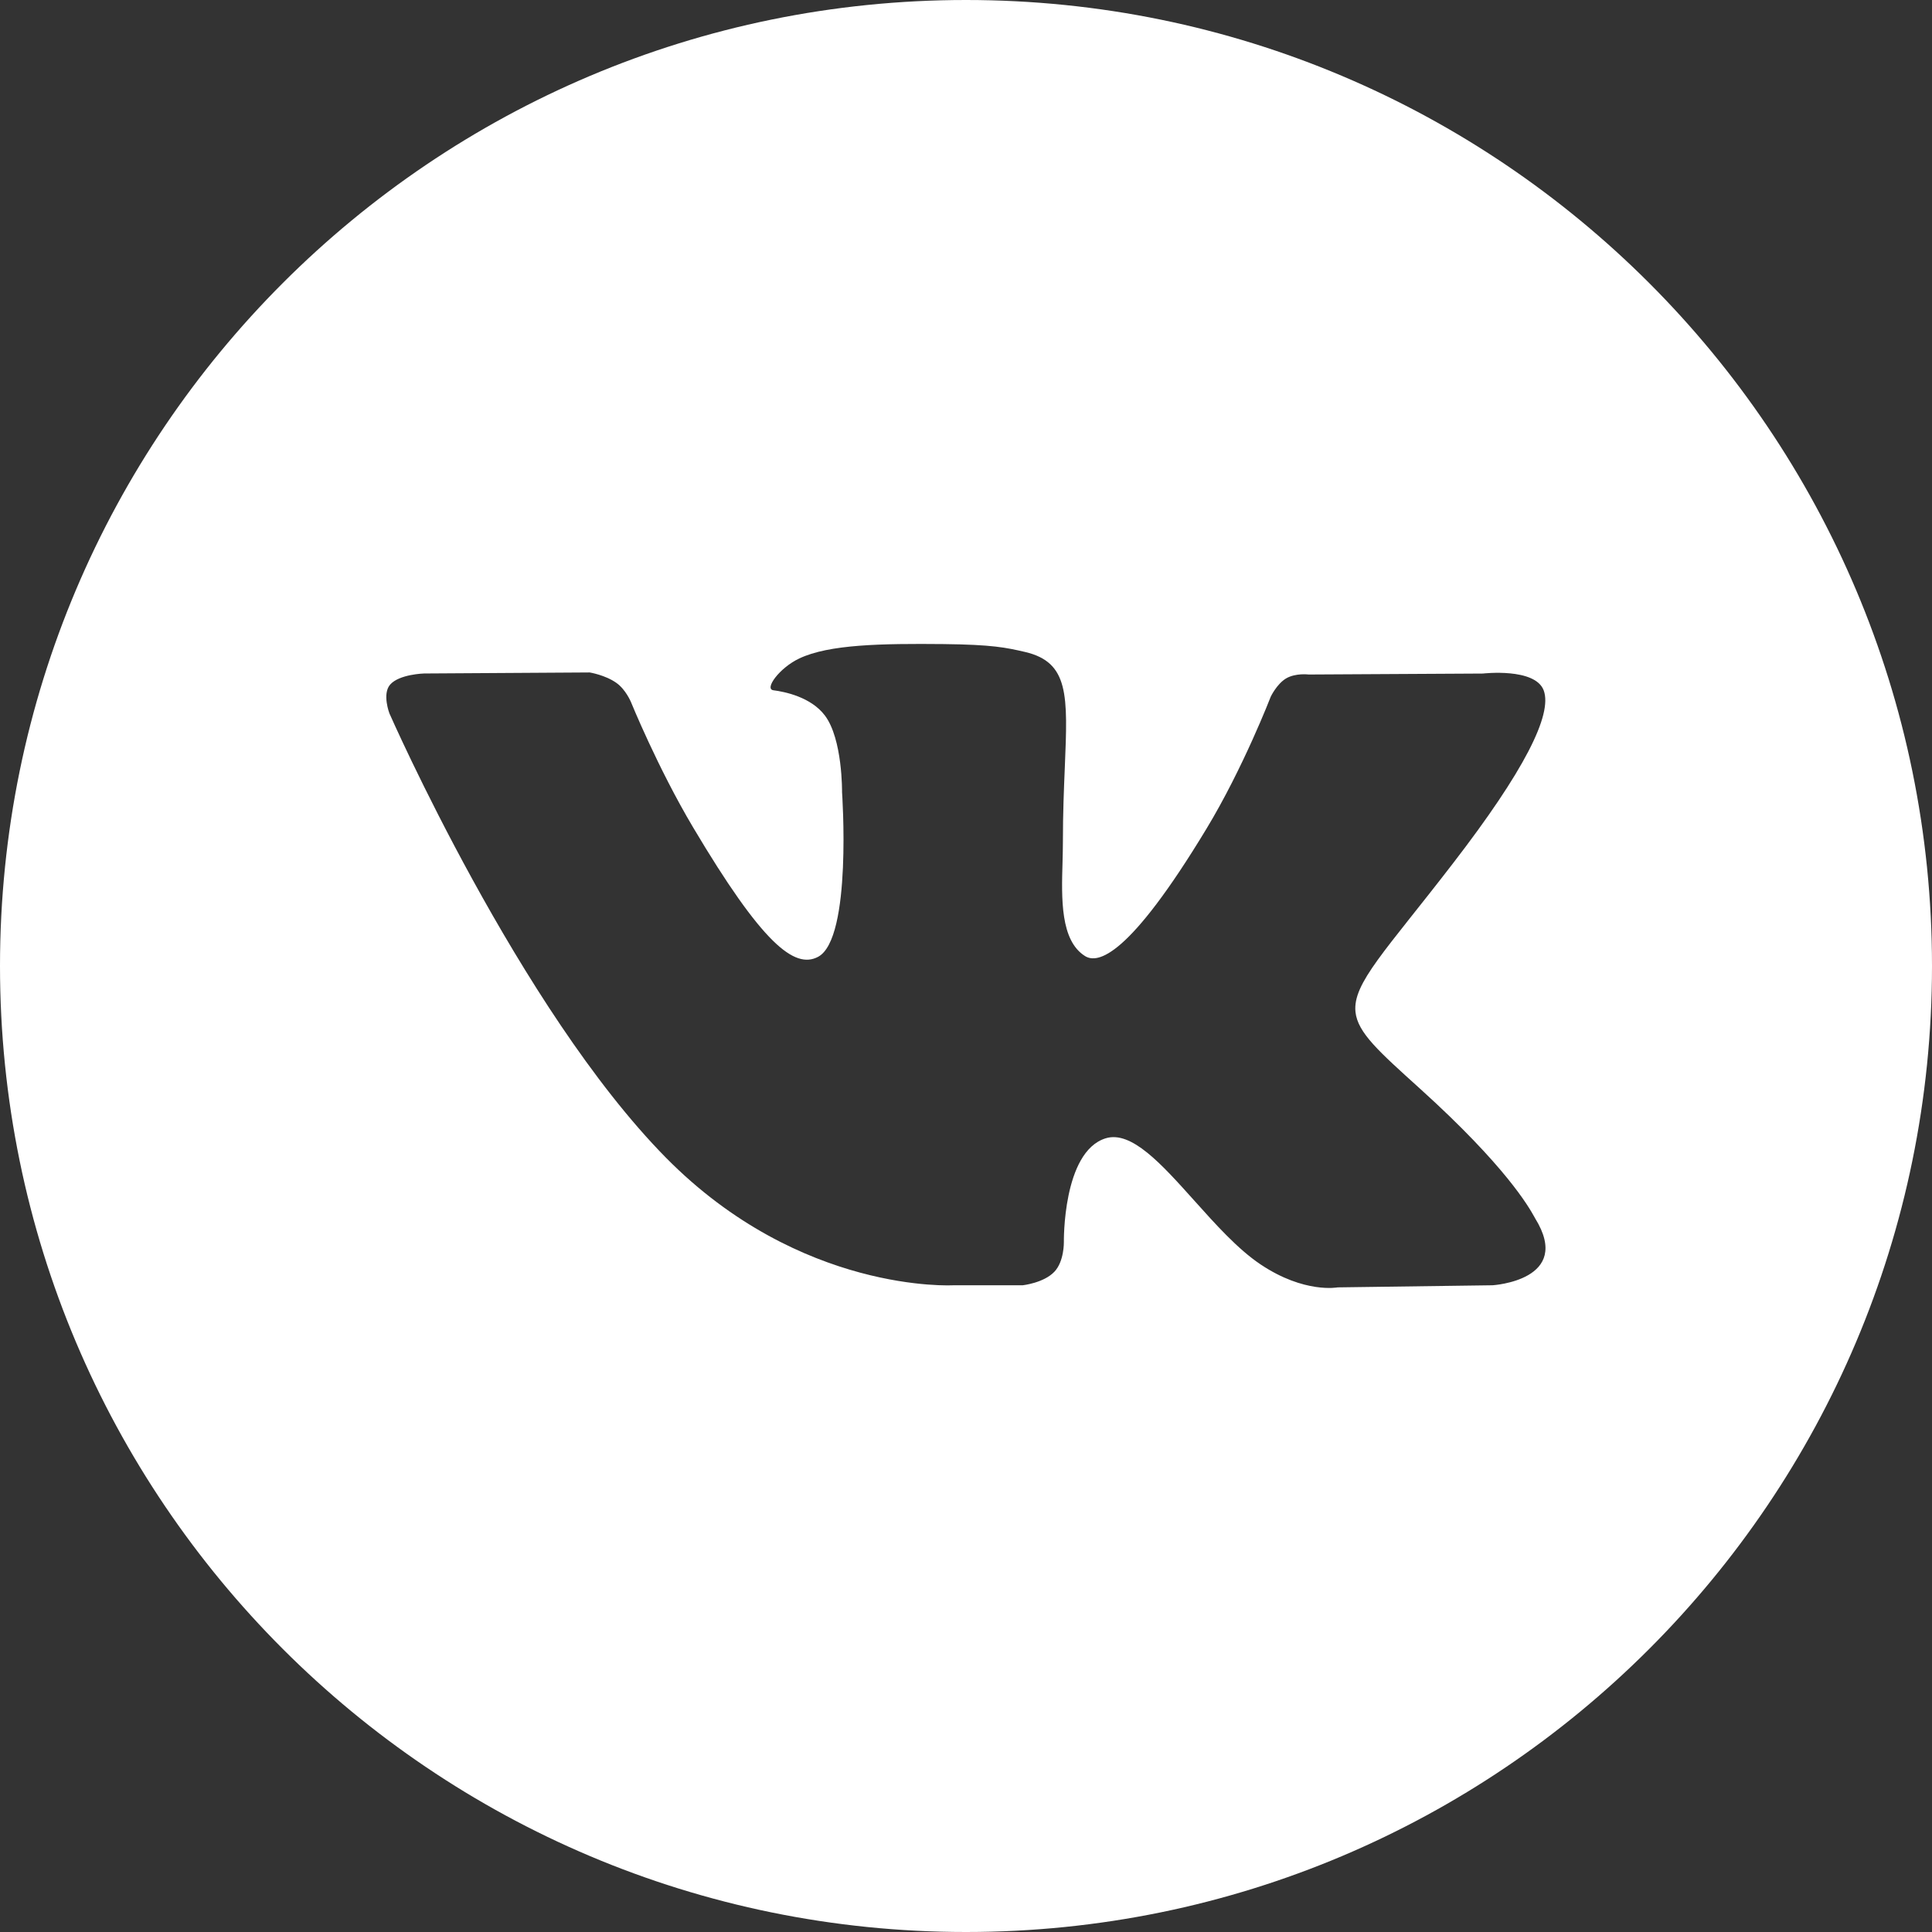 <?xml version="1.0" encoding="UTF-8"?> <svg xmlns="http://www.w3.org/2000/svg" width="32" height="32" viewBox="0 0 32 32" fill="none"><rect x="0" y="0" width="32" height="32" fill="#333333" stroke="none"/> <path fill-rule="evenodd" clip-rule="evenodd" d="M16 32C24.837 32 32 24.837 32 16C32 7.163 24.837 0 16 0C7.163 0 0 7.163 0 16C0 24.837 7.163 32 16 32ZM25.412 20.153C25.419 20.165 25.424 20.174 25.427 20.18C26.063 21.207 24.722 21.288 24.722 21.288L22.157 21.323C22.157 21.323 21.606 21.429 20.881 20.944C20.502 20.691 20.132 20.277 19.779 19.883C19.238 19.28 18.739 18.722 18.313 18.854C17.598 19.075 17.621 20.574 17.621 20.574C17.621 20.574 17.627 20.894 17.463 21.065C17.287 21.25 16.94 21.288 16.94 21.288H15.793C15.793 21.288 13.261 21.436 11.03 19.175C8.598 16.708 6.45 11.816 6.45 11.816C6.45 11.816 6.327 11.496 6.461 11.34C6.612 11.166 7.024 11.155 7.024 11.155L9.767 11.138C9.767 11.138 10.027 11.18 10.211 11.312C10.364 11.421 10.449 11.624 10.449 11.624C10.449 11.624 10.893 12.717 11.48 13.704C12.626 15.633 13.16 16.055 13.55 15.848C14.118 15.547 13.947 13.122 13.947 13.122C13.947 13.122 13.958 12.241 13.662 11.85C13.432 11.546 13 11.457 12.81 11.433C12.655 11.413 12.908 11.063 13.237 10.907C13.73 10.672 14.602 10.658 15.632 10.668C16.435 10.677 16.666 10.726 16.98 10.799C17.708 10.97 17.686 11.519 17.637 12.703C17.622 13.057 17.605 13.467 17.605 13.94C17.605 14.047 17.602 14.161 17.599 14.278C17.581 14.884 17.562 15.578 17.971 15.835C18.181 15.968 18.696 15.855 19.981 13.73C20.591 12.723 21.048 11.538 21.048 11.538C21.048 11.538 21.148 11.328 21.303 11.236C21.462 11.144 21.676 11.172 21.676 11.172L24.561 11.156C24.561 11.156 25.428 11.055 25.569 11.436C25.716 11.836 25.245 12.771 24.065 14.301C22.947 15.753 22.402 16.287 22.451 16.76C22.487 17.106 22.841 17.418 23.52 18.032C24.946 19.321 25.324 19.995 25.412 20.153Z" fill="white"></path> </svg> 